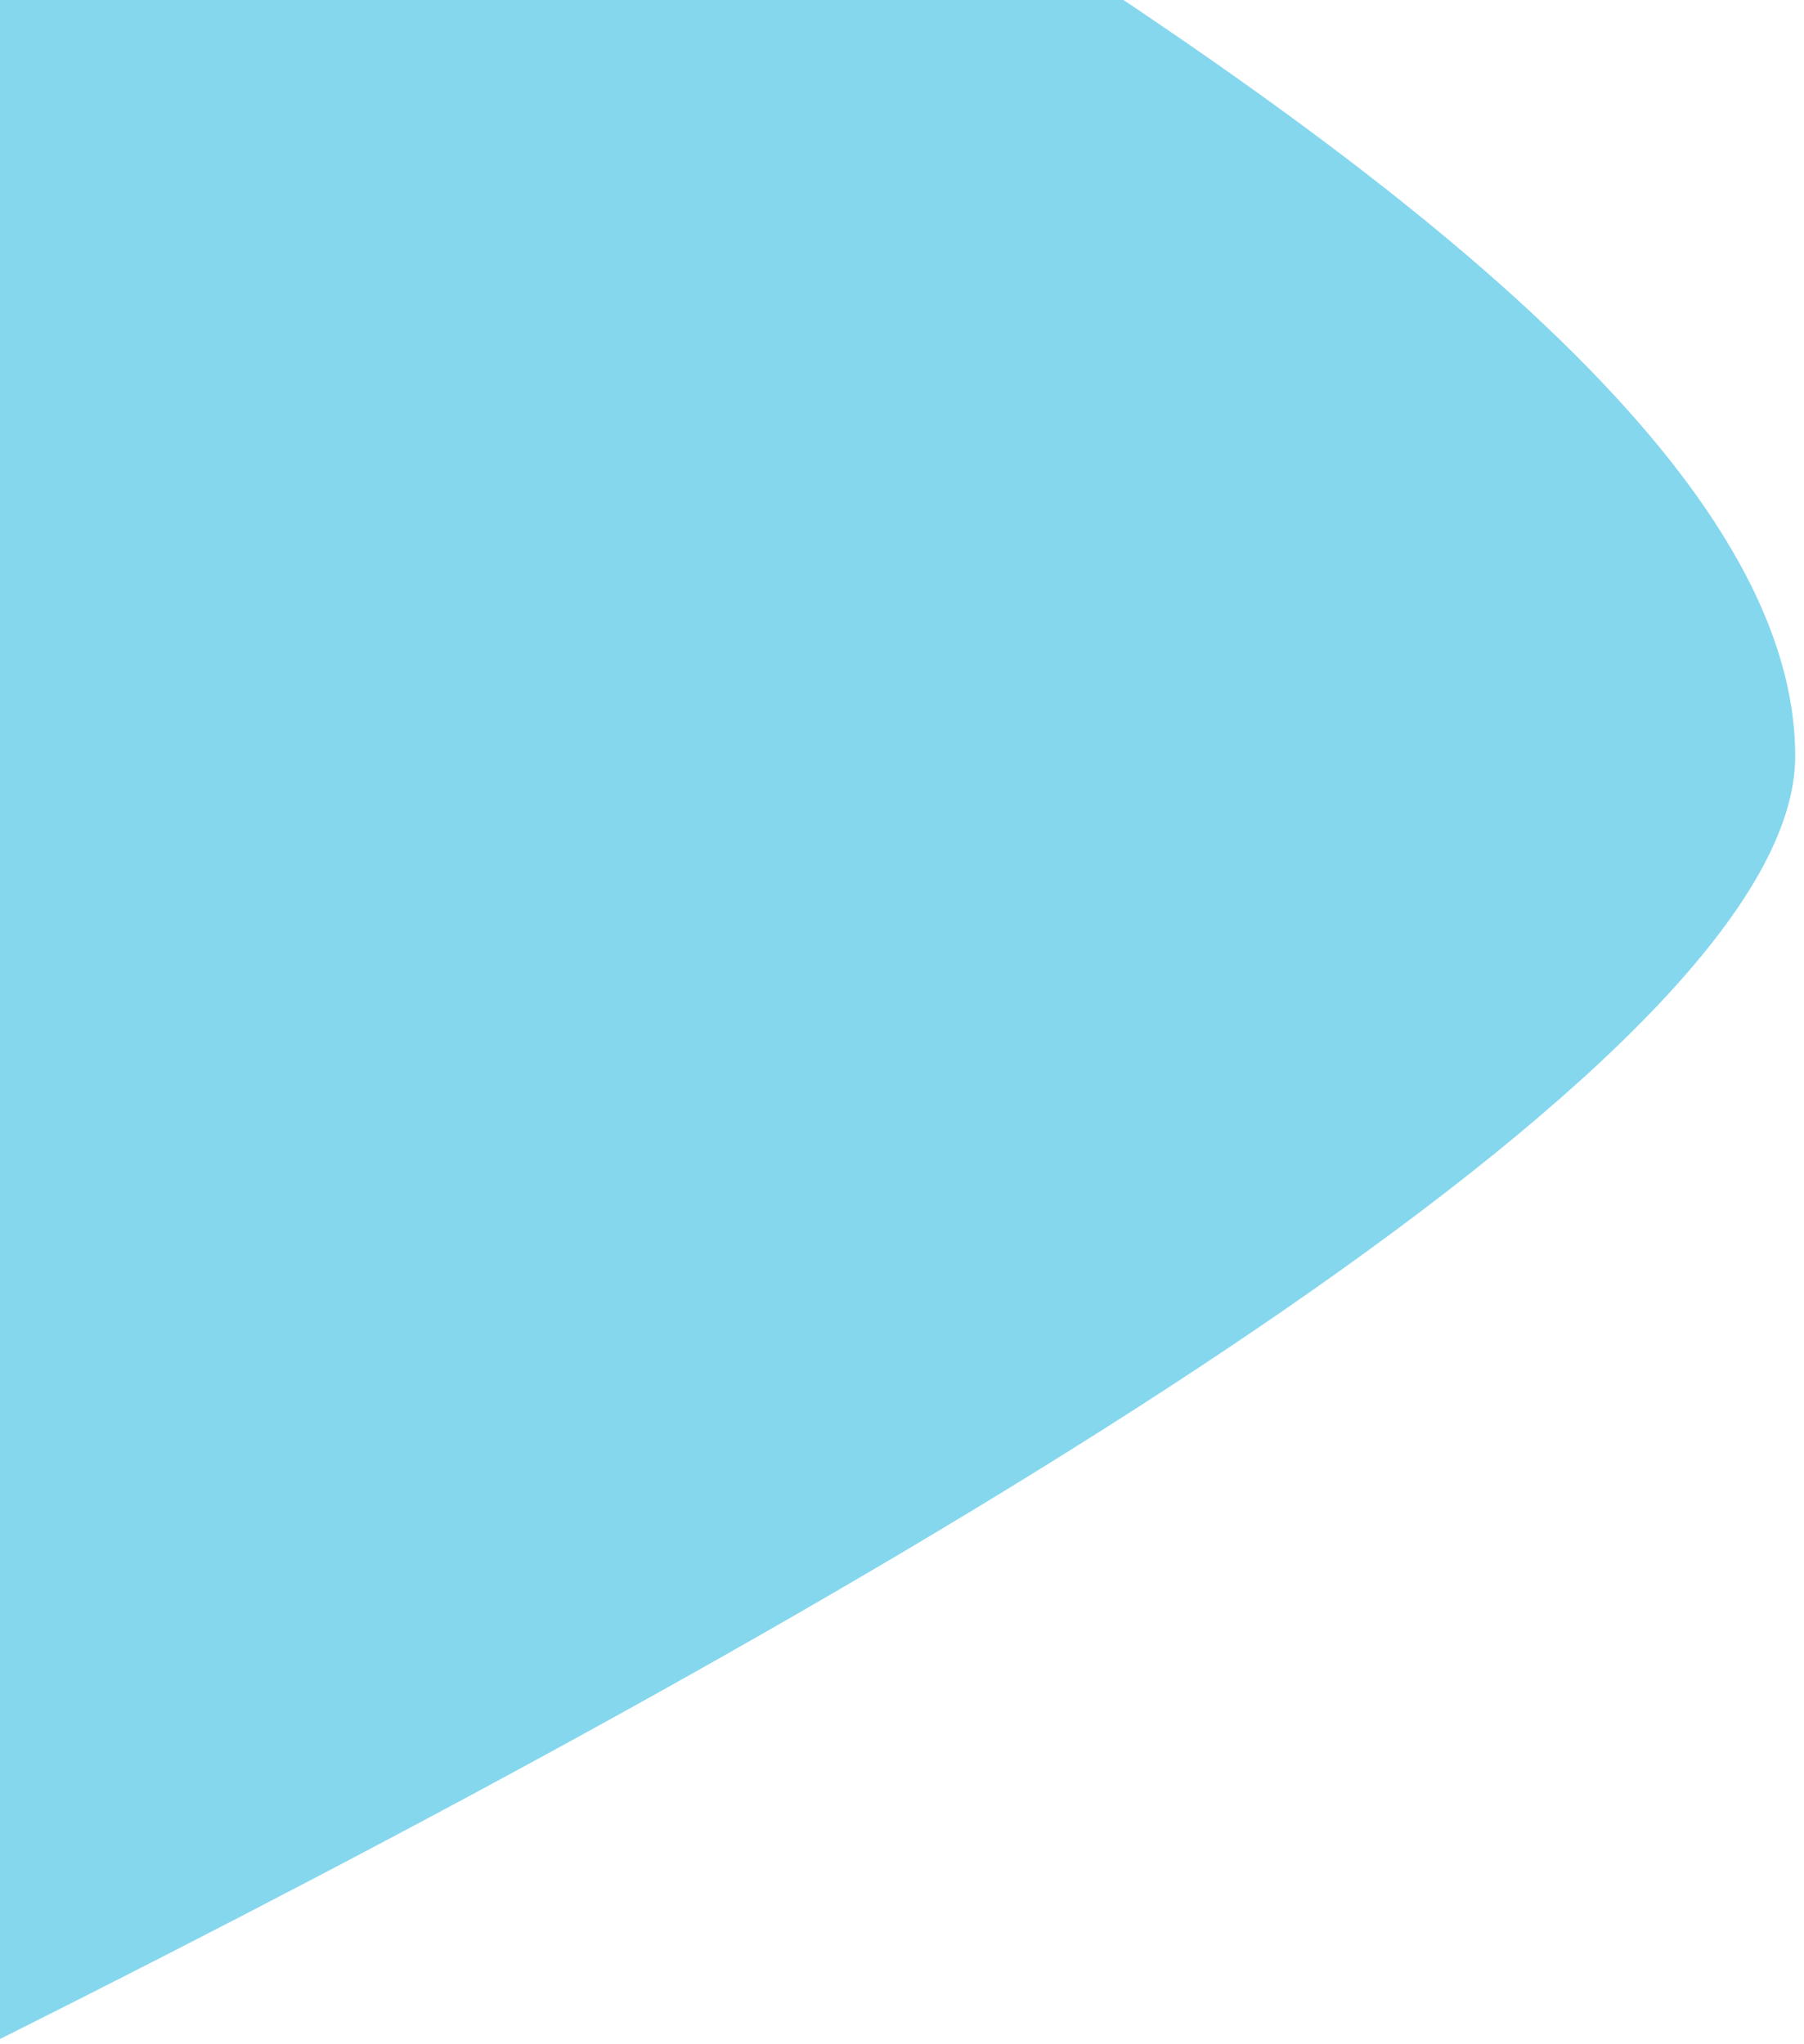 <svg xmlns="http://www.w3.org/2000/svg" xmlns:xlink="http://www.w3.org/1999/xlink" width="98" height="111" viewBox="0 0 98 111"><defs><style>.a{fill:#fff;stroke:#707070;}.b{opacity:0.9;clip-path:url(#a);}.c{fill:#78d3eb;}</style><clipPath id="a"><rect class="a" width="98" height="111" transform="translate(78.9 162.549)"/></clipPath></defs><g class="b" transform="translate(-78.9 -162.549)"><path class="c" d="M629-1102.732s67.89,78.572,106.484,78.572,83.44-73.1,110.579-78.572S895.21-1043.7,895.21-1043.7l-57.338,59.03s2.49-53.812-16.382-42.931-54.306,101.962-86.006,101.962S629-1102.732,629-1102.732Z" transform="translate(1102.061 939.105) rotate(-90)"/></g></svg>